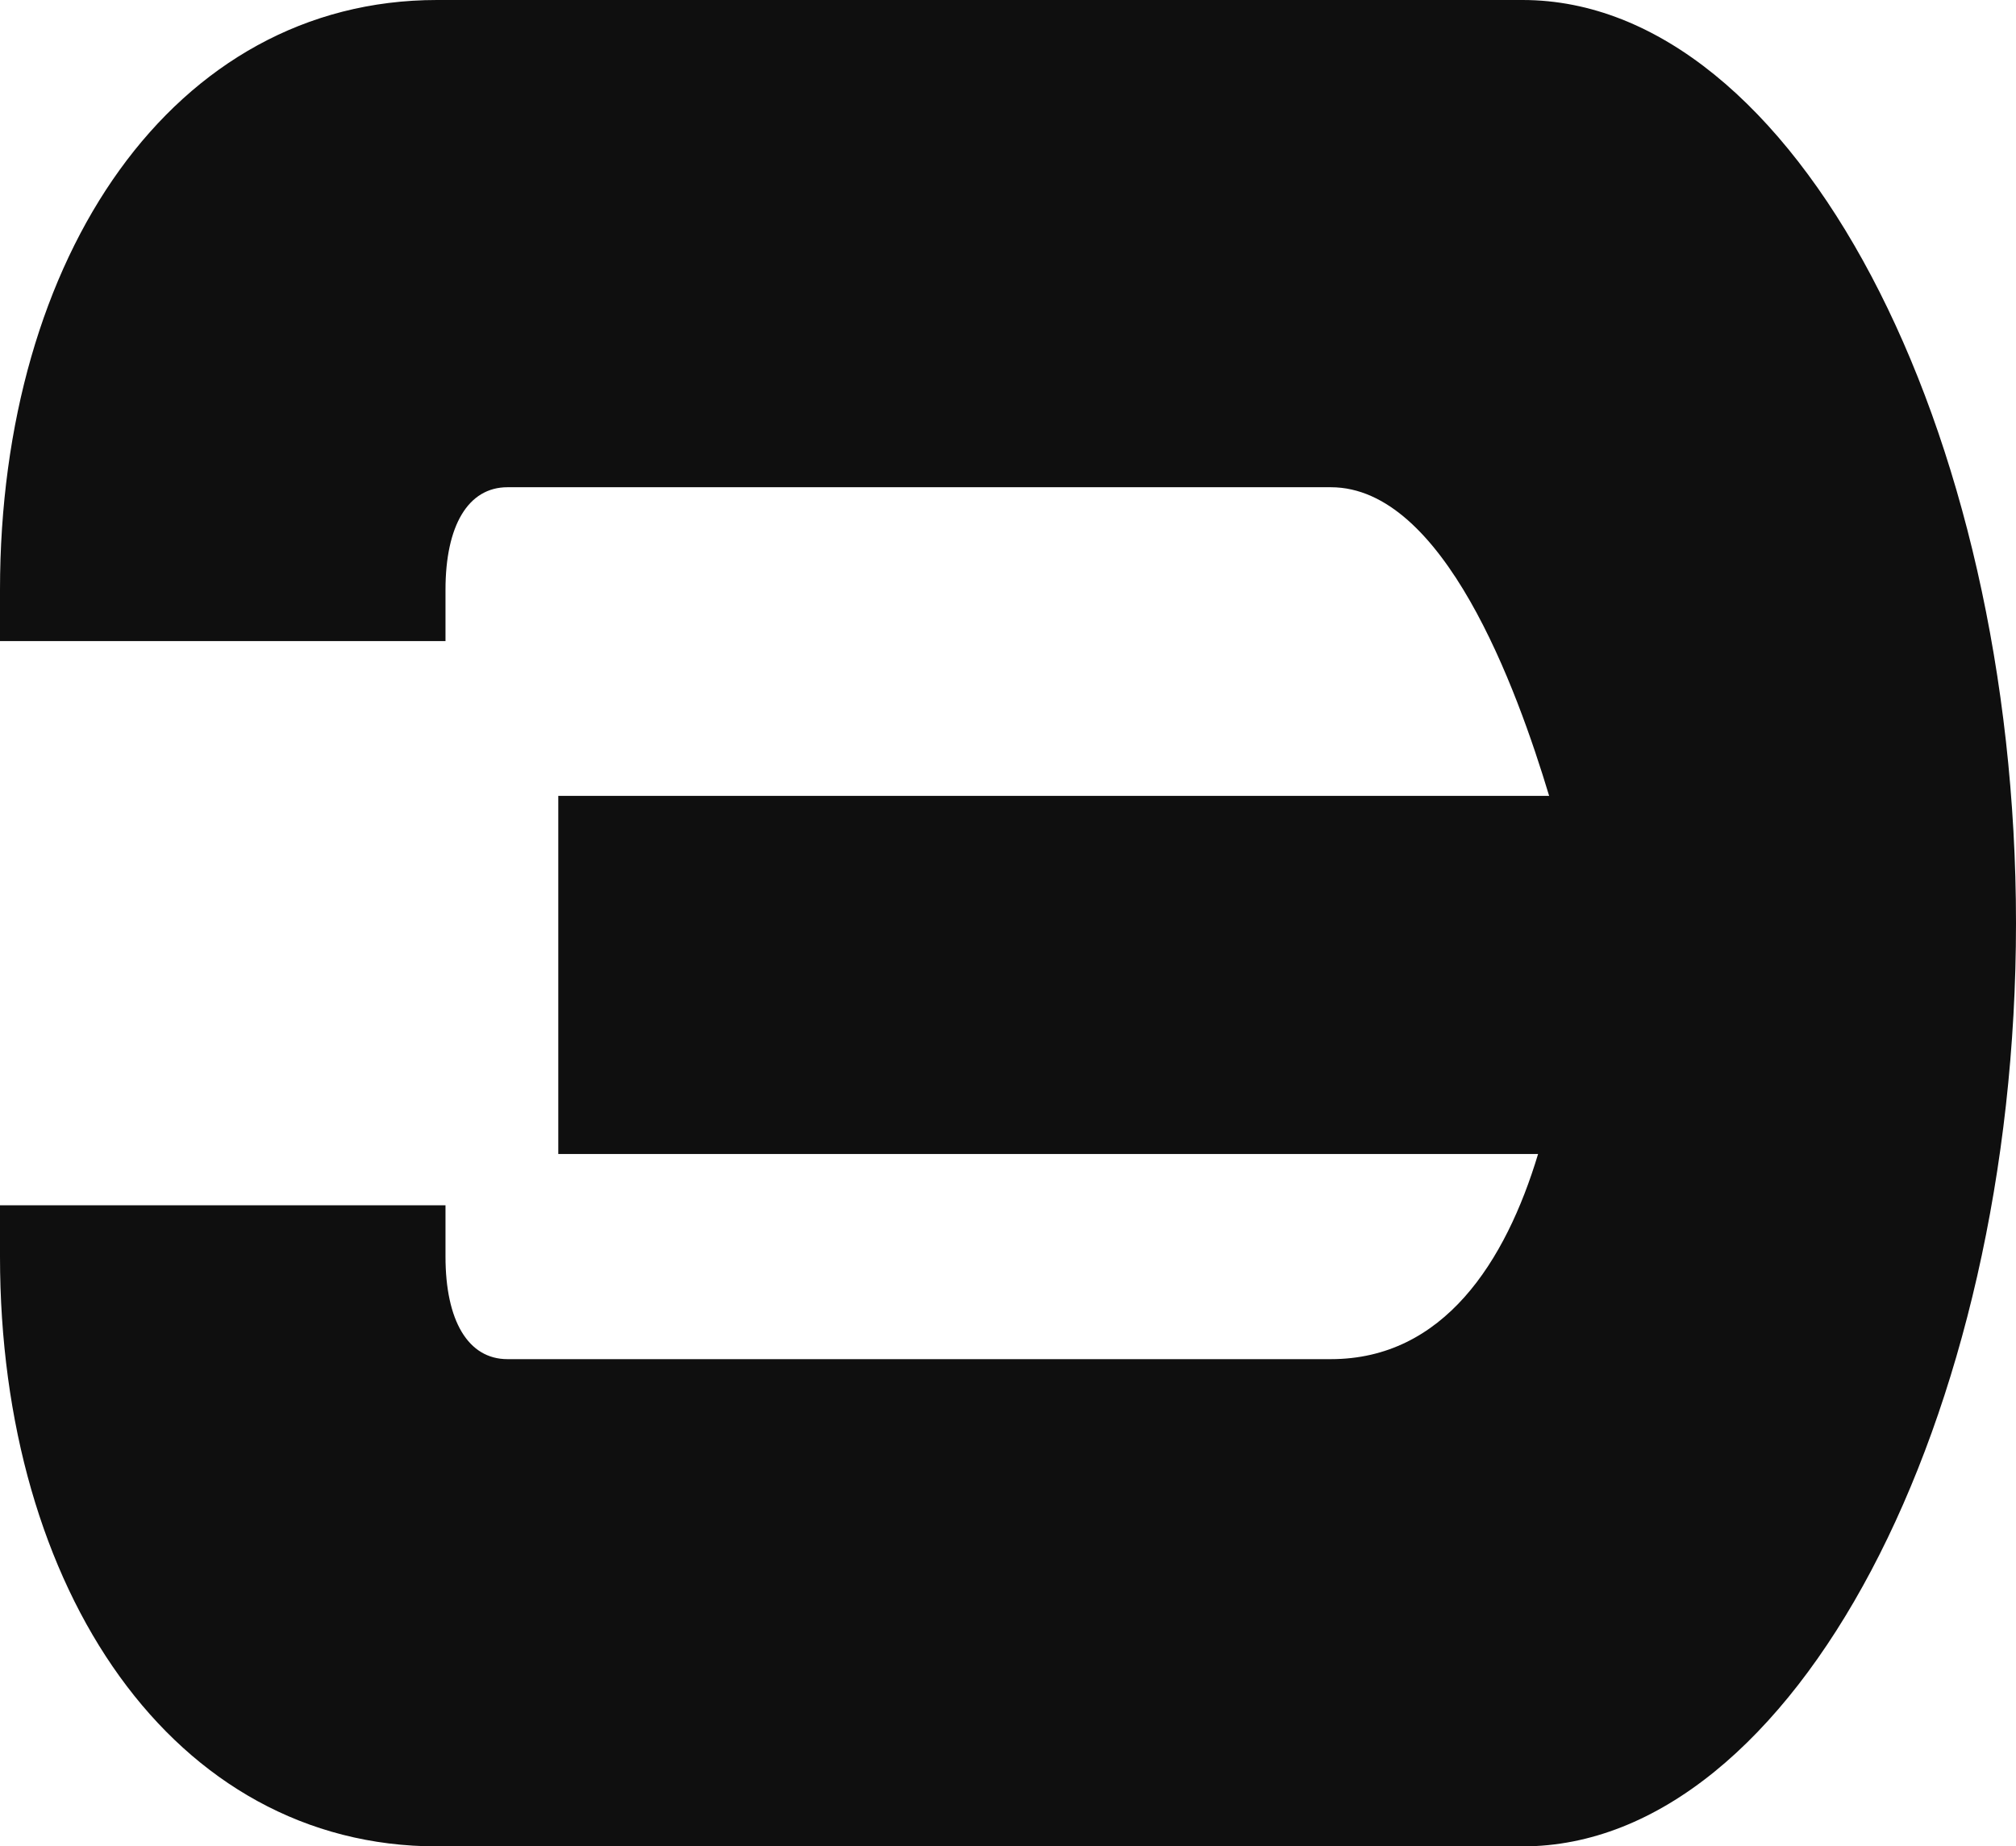 <?xml version="1.0" encoding="UTF-8"?> <svg xmlns="http://www.w3.org/2000/svg" width="95" height="87" viewBox="0 0 95 87" fill="none"><path d="M72.479 54.375H26.308V37.5H73C71.472 32.425 68.028 22.958 62.713 22.958H23.916C22.056 22.958 20.993 24.771 20.993 27.792V30.208H0V27.792C0 12.083 8.171 0 20.594 0H71.748C84.57 0 95 20.179 95 43.5C95 66.821 84.57 87 71.748 87H20.594C8.171 87 0 74.917 0 59.208V56.792H20.993V59.208C20.993 62.229 22.056 64.042 23.916 64.042H62.713C68.028 64.042 70.951 59.45 72.479 54.375Z" fill="#0F0F0F"></path></svg> 